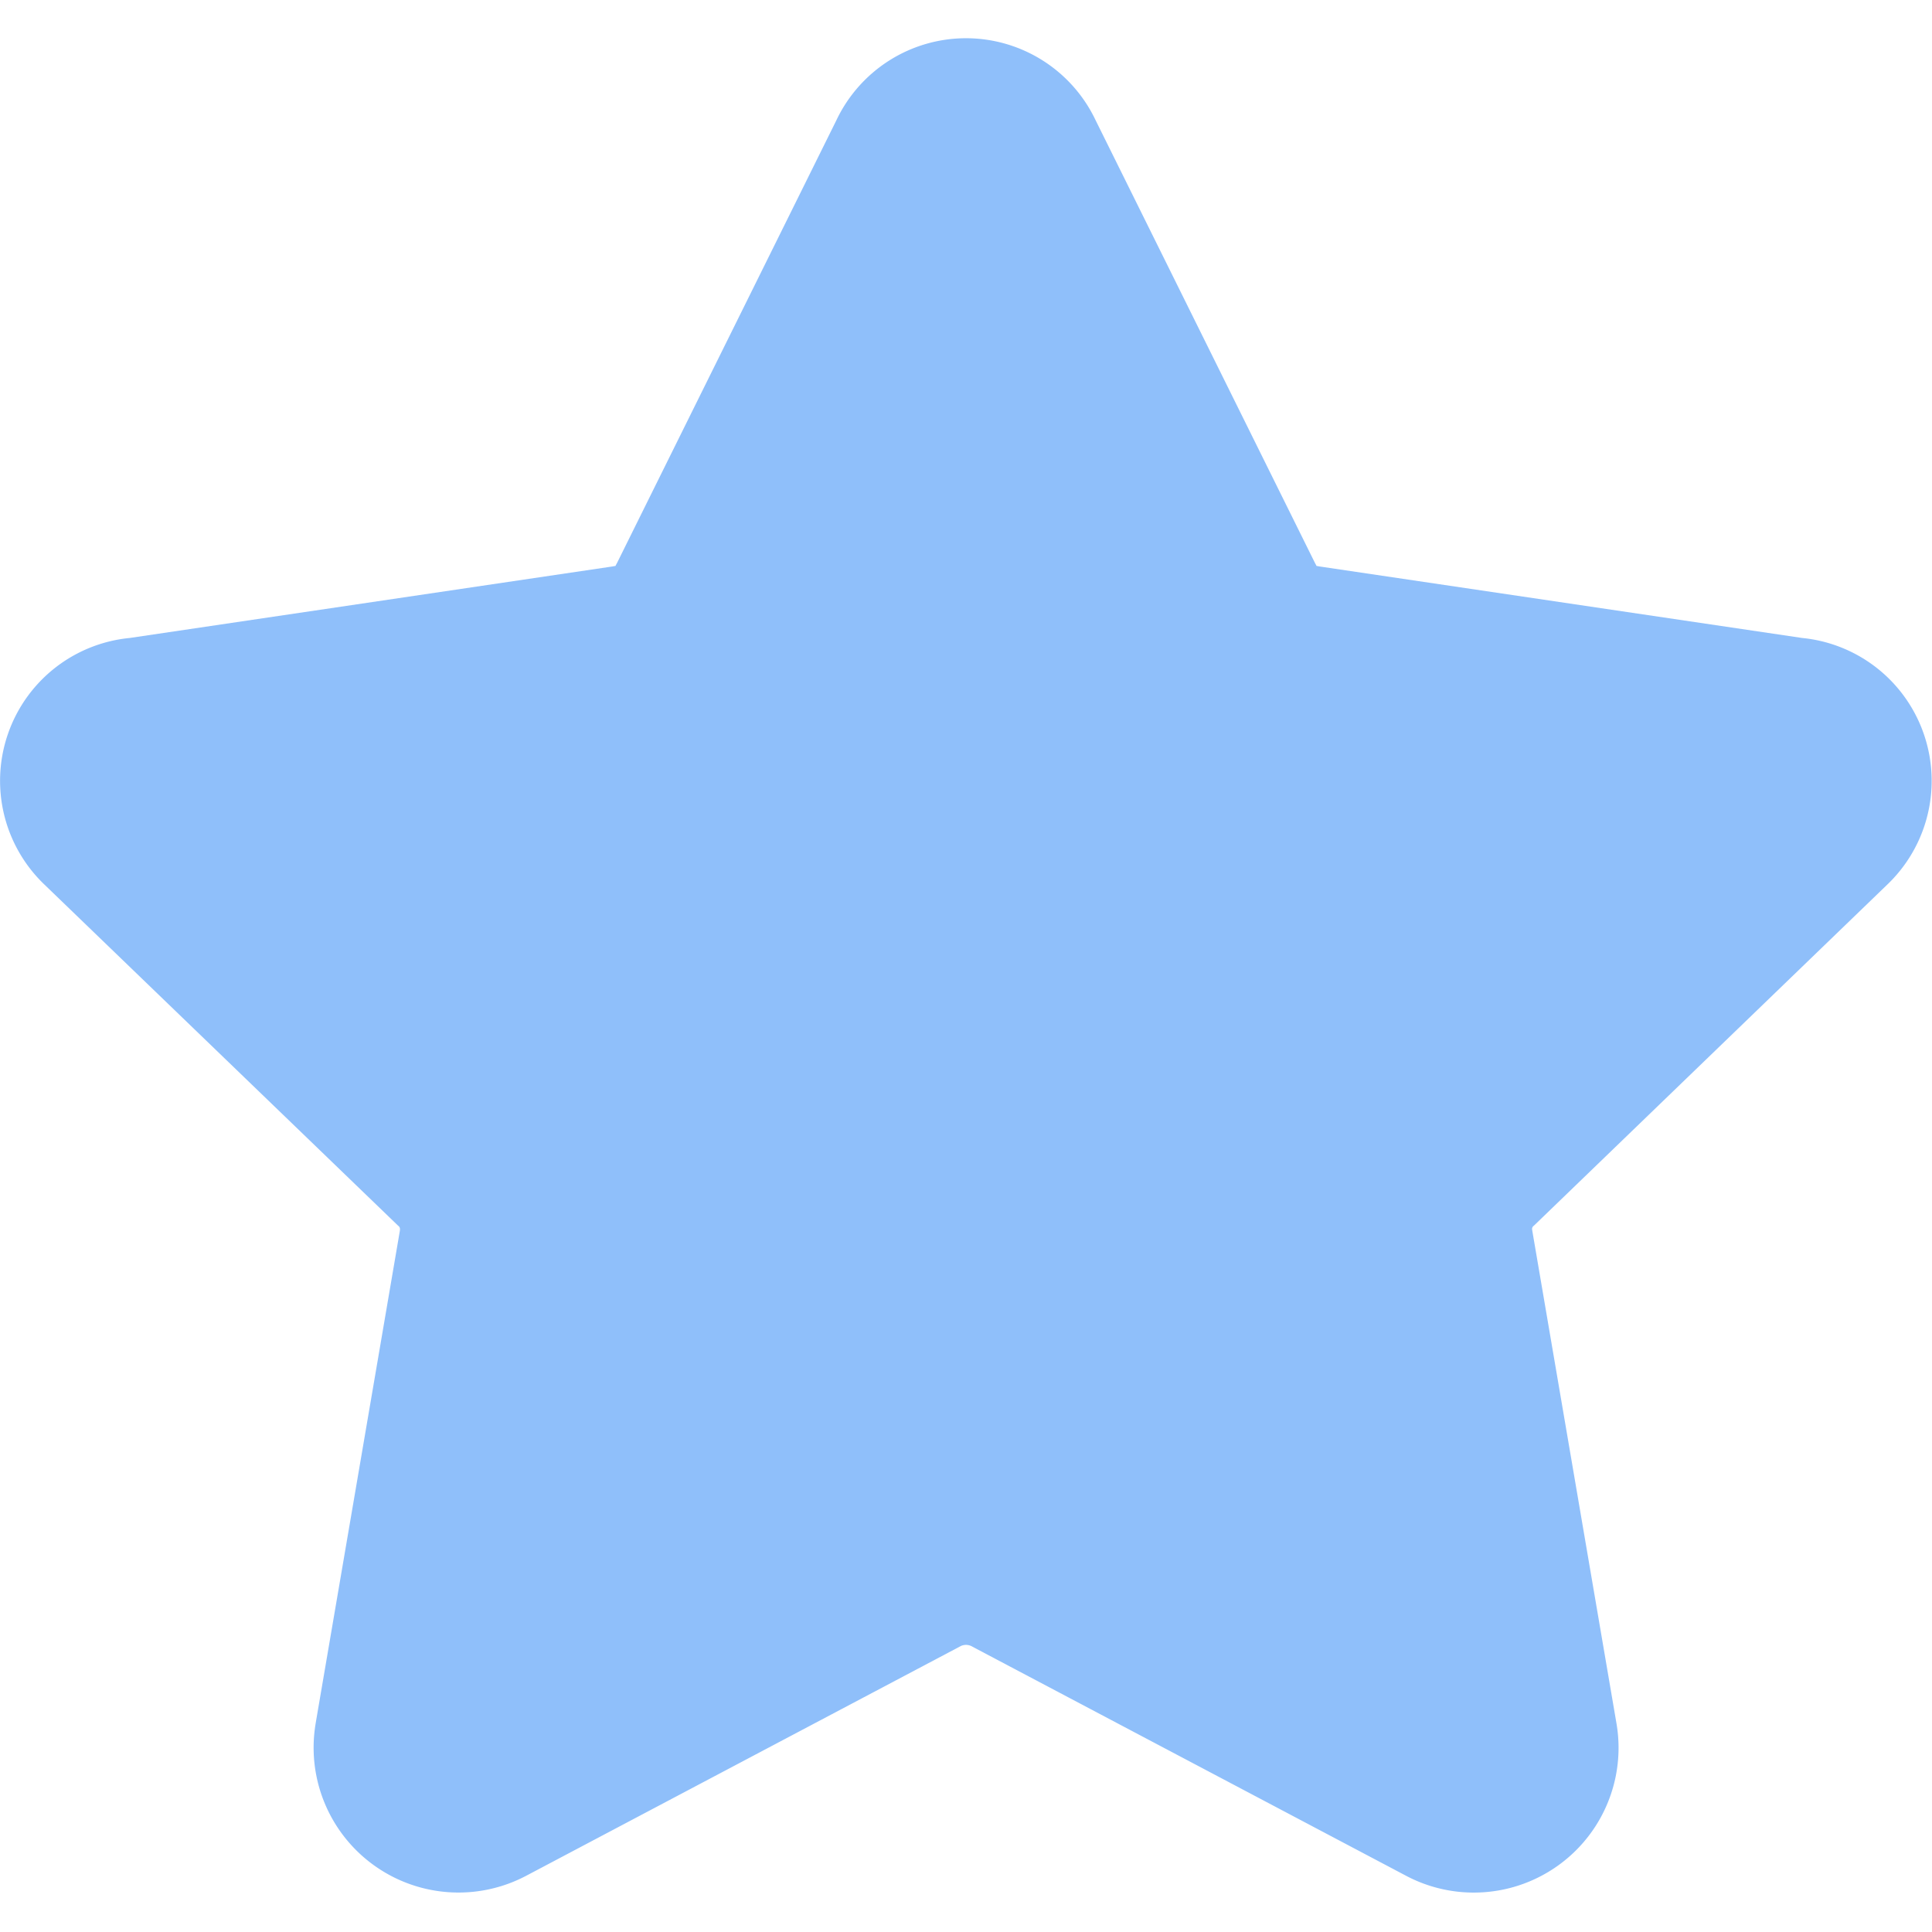 <svg xmlns="http://www.w3.org/2000/svg" fill="none" viewBox="0 0 14 14" id="Star-1--Streamline-Core"><desc>Star 1 Streamline Icon: https://streamlinehq.com</desc><g id="star-1--reward-rating-rate-social-star-media-favorite-like-stars"><path id="Union" fill="#8fbffa" fill-rule="evenodd" d="M7 0.277a1.04 1.04 0 0 0 -0.94 0.596L4.472 4.078a0.495 0.495 0 0 0 -0.012 0.023 0.486 0.486 0 0 0 -0.023 0.004L0.94 4.623a1.04 1.04 0 0 0 -0.617 1.788l2.56 2.469 0.006 0.005a0.03 0.03 0 0 1 0.009 0.027l0 0.004 -0.61 3.568 0 0.001a1.05 1.05 0 0 0 1.526 1.107l3.15 -1.665a0.09 0.09 0 0 1 0.072 0l3.15 1.664a1.049 1.049 0 0 0 1.527 -1.106l-0.61 -3.57 0 -0.003c-0.002 -0.004 -0.001 -0.01 0 -0.014a0.03 0.03 0 0 1 0.008 -0.013l0.006 -0.005 2.559 -2.47a1.04 1.04 0 0 0 -0.617 -1.787l-3.496 -0.518a0.486 0.486 0 0 0 -0.023 -0.004 0.495 0.495 0 0 0 -0.012 -0.023L7.94 0.873A1.04 1.04 0 0 0 7 0.277Z" clip-rule="evenodd" stroke-width="1"></path></g></svg>